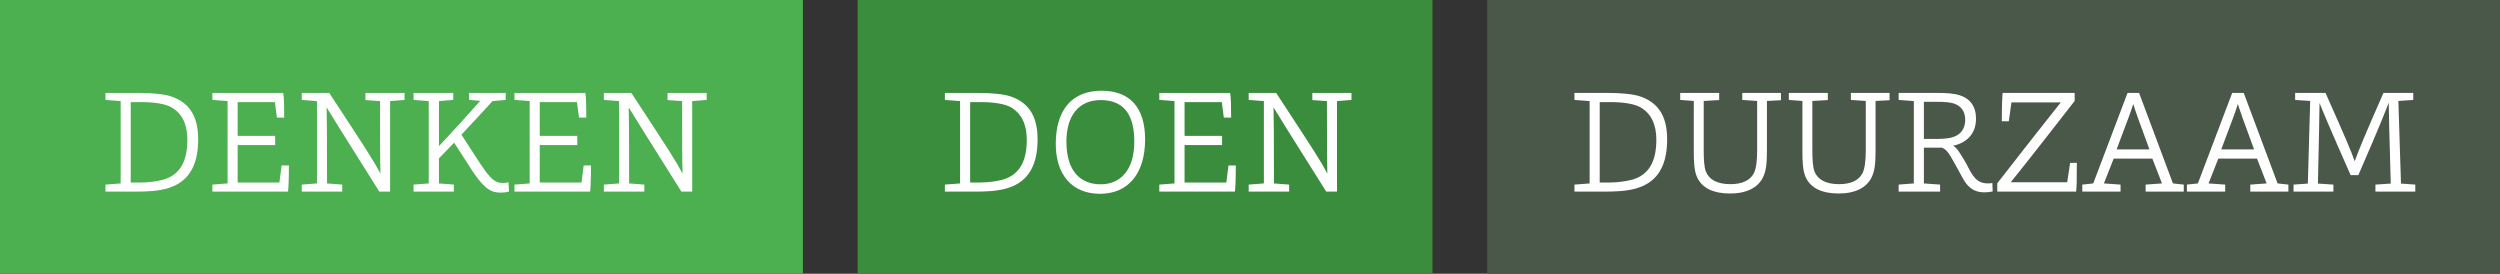 <svg width="274" height="30" viewBox="0 0 274 30" fill="none" xmlns="http://www.w3.org/2000/svg">
<rect x="0" y="0" width="274" height="30" fill="#333333" stroke="none"/>
<g clip-path="url(#clip0_5_5)">
<path d="M88 0H0V30H88V0Z" fill="#4CAF50"/>
<path d="M11.56 21H14.84C16.008 21 17.336 20.968 18.488 20.6C20.856 19.848 21.72 17.912 21.72 15.256C21.72 12.456 20.504 11.16 18.76 10.568C18.008 10.312 16.664 10.184 15.224 10.184H11.56V10.952L13.224 11.08V20.104L11.56 20.232V21ZM14.328 20.008V11.192H15.56C16.92 11.192 18.12 11.384 18.776 11.752C19.96 12.424 20.536 13.64 20.536 15.304C20.536 17.512 19.848 19.096 17.96 19.672C17.368 19.848 16.328 20.008 15.304 20.008H14.328Z" fill="white"/>
<path d="M31.567 21C31.615 20.68 31.663 19.704 31.663 18.136H30.863L30.623 20.008H26.047V15.896H30.159V14.888H26.047V11.192H30.127L30.351 12.888H31.151C31.151 11.752 31.135 10.584 31.039 10.184H23.279V10.952L24.943 11.08V20.104L23.279 20.232V21H31.567Z" fill="white"/>
<path d="M37.508 21V20.232L35.844 20.104C35.844 14.6 35.828 13.256 35.796 11.768C36.564 13.032 37.492 14.52 41.572 21H42.756V11.08L44.34 10.952V10.184H40.052V10.968L41.652 11.08C41.652 15.528 41.652 17.32 41.7 19.032C40.932 17.592 40.484 16.888 36.084 10.184H33.076V10.952L34.74 11.08V20.104L33.076 20.232V21H37.508Z" fill="white"/>
<path d="M49.742 21V20.232L48.11 20.104V17.352L49.774 15.64L51.758 18.712C52.206 19.4 52.59 19.88 52.958 20.248C53.566 20.872 54.062 21.112 54.942 21.112C55.198 21.112 55.582 21.064 55.79 20.984L55.726 19.976C55.566 20.024 55.294 20.056 55.118 20.056C54.446 20.056 54.046 19.736 53.71 19.368C53.342 18.968 52.99 18.488 52.638 17.944L50.574 14.76C51.438 13.832 53.134 12.024 53.982 11.08L55.422 10.952V10.184H51.406V10.952L52.638 11.048C51.342 12.52 49.406 14.648 48.11 16.008V11.08L49.678 10.952V10.184H45.326V10.952L46.99 11.08V20.104L45.326 20.232V21H49.742Z" fill="white"/>
<path d="M64.676 21C64.724 20.68 64.772 19.704 64.772 18.136H63.972L63.732 20.008H59.156V15.896H63.268V14.888H59.156V11.192H63.236L63.46 12.888H64.26C64.26 11.752 64.244 10.584 64.148 10.184H56.388V10.952L58.052 11.08V20.104L56.388 20.232V21H64.676Z" fill="white"/>
<path d="M70.617 21V20.232L68.953 20.104C68.953 14.6 68.937 13.256 68.905 11.768C69.673 13.032 70.601 14.52 74.681 21H75.865V11.08L77.449 10.952V10.184H73.161V10.968L74.761 11.08C74.761 15.528 74.761 17.32 74.809 19.032C74.041 17.592 73.593 16.888 69.193 10.184H66.185V10.952L67.849 11.08V20.104L66.185 20.232V21H70.617Z" fill="white"/>
<path d="M157 0H94V30H157V0Z" fill="#398D3C"/>
<path d="M103.56 21H106.84C108.008 21 109.336 20.968 110.488 20.6C112.856 19.848 113.72 17.912 113.72 15.256C113.72 12.456 112.504 11.16 110.76 10.568C110.008 10.312 108.664 10.184 107.224 10.184H103.56V10.952L105.224 11.08V20.104L103.56 20.232V21ZM106.328 20.008V11.192H107.56C108.92 11.192 110.12 11.384 110.776 11.752C111.96 12.424 112.536 13.64 112.536 15.304C112.536 17.512 111.848 19.096 109.96 19.672C109.368 19.848 108.328 20.008 107.304 20.008H106.328Z" fill="white"/>
<path d="M125.503 15.272C125.503 11.8 123.839 9.944 120.735 9.944C117.535 9.944 115.711 11.992 115.711 15.768C115.711 19.128 117.471 21.24 120.559 21.24C123.647 21.24 125.503 19.032 125.503 15.272ZM124.319 15.528C124.319 18.536 122.879 20.2 120.639 20.2C118.431 20.2 116.879 18.776 116.879 15.528C116.879 12.664 118.239 10.968 120.639 10.968C123.439 10.968 124.319 12.92 124.319 15.528Z" fill="white"/>
<path d="M135.348 21C135.396 20.68 135.444 19.704 135.444 18.136H134.644L134.404 20.008H129.828V15.896H133.94V14.888H129.828V11.192H133.908L134.132 12.888H134.932C134.932 11.752 134.916 10.584 134.82 10.184H127.06V10.952L128.724 11.08V20.104L127.06 20.232V21H135.348Z" fill="white"/>
<path d="M141.289 21V20.232L139.625 20.104C139.625 14.6 139.609 13.256 139.577 11.768C140.345 13.032 141.273 14.52 145.353 21H146.537V11.08L148.121 10.952V10.184H143.833V10.968L145.433 11.08C145.433 15.528 145.433 17.32 145.481 19.032C144.713 17.592 144.265 16.888 139.865 10.184H136.857V10.952L138.521 11.08V20.104L136.857 20.232V21H141.289Z" fill="white"/>
<path d="M274 0H163V30H274V0Z" fill="#4A584A"/>
<path d="M172.56 21H175.84C177.008 21 178.336 20.968 179.488 20.6C181.856 19.848 182.72 17.912 182.72 15.256C182.72 12.456 181.504 11.16 179.76 10.568C179.008 10.312 177.664 10.184 176.224 10.184H172.56V10.952L174.224 11.08V20.104L172.56 20.232V21ZM175.328 20.008V11.192H176.56C177.92 11.192 179.12 11.384 179.776 11.752C180.96 12.424 181.536 13.64 181.536 15.304C181.536 17.512 180.848 19.096 178.96 19.672C178.368 19.848 177.328 20.008 176.304 20.008H175.328Z" fill="white"/>
<path d="M193.655 11.064L195.191 10.984V10.184H190.951V10.952L192.583 11.064V16.472C192.583 17.656 192.471 18.472 192.231 18.968C191.815 19.784 190.935 20.184 189.655 20.184C188.135 20.184 187.303 19.64 186.967 18.808C186.775 18.296 186.727 17.528 186.727 16.392V11.064L188.423 10.968V10.184H184.151V10.952L185.639 11.064V16.568C185.639 17.688 185.671 18.68 185.991 19.4C186.551 20.68 187.895 21.208 189.623 21.208C191.447 21.208 192.615 20.552 193.159 19.56C193.543 18.856 193.655 18.056 193.655 16.568V11.064Z" fill="white"/>
<path d="M205.561 11.064L207.097 10.984V10.184H202.857V10.952L204.489 11.064V16.472C204.489 17.656 204.377 18.472 204.137 18.968C203.721 19.784 202.841 20.184 201.561 20.184C200.041 20.184 199.209 19.64 198.873 18.808C198.681 18.296 198.633 17.528 198.633 16.392V11.064L200.329 10.968V10.184H196.057V10.952L197.545 11.064V16.568C197.545 17.688 197.577 18.68 197.897 19.4C198.457 20.68 199.801 21.208 201.529 21.208C203.353 21.208 204.521 20.552 205.065 19.56C205.449 18.856 205.561 18.056 205.561 16.568V11.064Z" fill="white"/>
<path d="M212.635 21V20.232L210.859 20.104V16.184H212.843C213.163 16.312 213.435 16.552 213.771 17.112C214.107 17.656 214.443 18.312 215.083 19.464C215.579 20.392 216.219 21.08 217.483 21.08C217.755 21.08 218.123 21.048 218.395 20.984L218.363 20.056C218.203 20.088 218.027 20.104 217.915 20.104C216.907 20.104 216.411 19.672 215.819 18.536C215.371 17.656 215.003 17.08 214.747 16.696C214.491 16.312 214.299 16.104 214.059 15.976C215.451 15.672 216.571 14.76 216.571 13C216.571 11.656 215.915 10.792 214.779 10.44C214.107 10.232 213.291 10.184 212.347 10.184H208.091V10.952L209.755 11.08V20.104L208.091 20.232V21H212.635ZM210.859 15.224V11.16H212.235C213.083 11.16 213.755 11.192 214.251 11.384C215.003 11.672 215.387 12.28 215.387 13.144C215.387 13.912 215.051 14.52 214.475 14.84C213.963 15.128 213.227 15.224 212.427 15.224H210.859Z" fill="white"/>
<path d="M227.542 21C227.606 20.552 227.622 19.624 227.622 17.848H226.886L226.566 19.976H220.374C221.014 19.176 221.734 18.328 227.382 11.064V10.184H219.494C219.462 10.456 219.398 11.224 219.398 13.288H220.166L220.454 11.224H225.862C225.046 12.28 223.702 13.912 218.902 20.088V21H227.542Z" fill="white"/>
<path d="M232.411 21V20.232L230.587 20.104L231.659 17.384H235.899L236.955 20.104L235.163 20.232V21H239.339V20.232L238.155 20.104L234.443 10.184H233.179L229.419 20.104L228.219 20.232V21H232.411ZM231.979 16.376C233.275 12.968 233.563 12.168 233.803 11.4C234.059 12.2 234.299 12.936 235.579 16.376H231.979Z" fill="white"/>
<path d="M243.88 21V20.232L242.056 20.104L243.128 17.384H247.368L248.424 20.104L246.632 20.232V21H250.808V20.232L249.624 20.104L245.912 10.184H244.648L240.888 20.104L239.688 20.232V21H243.88ZM243.448 16.376C244.744 12.968 245.032 12.168 245.272 11.4C245.528 12.2 245.768 12.936 247.048 16.376H243.448Z" fill="white"/>
<path d="M255.74 21V20.232L254.044 20.12C254.172 14.248 254.204 13.176 254.22 11.288C254.668 12.392 255.116 13.512 257.628 19.192H258.476C260.828 13.784 261.356 12.408 261.804 11.256C261.82 12.936 261.868 14.152 262.028 20.12L260.348 20.232V21H264.716V20.232L263.148 20.12L262.86 11.064L264.492 10.952V10.184H261.228C259.116 14.968 258.54 16.408 258.076 17.672C257.66 16.504 257.1 15.176 254.876 10.184H251.548V10.952L253.196 11.064L252.94 20.12L251.372 20.232V21H255.74Z" fill="white"/>
</g>
<defs>
<clipPath id="clip0_5_5">
<rect width="274" height="30" fill="white"/>
</clipPath>
</defs>
</svg>
